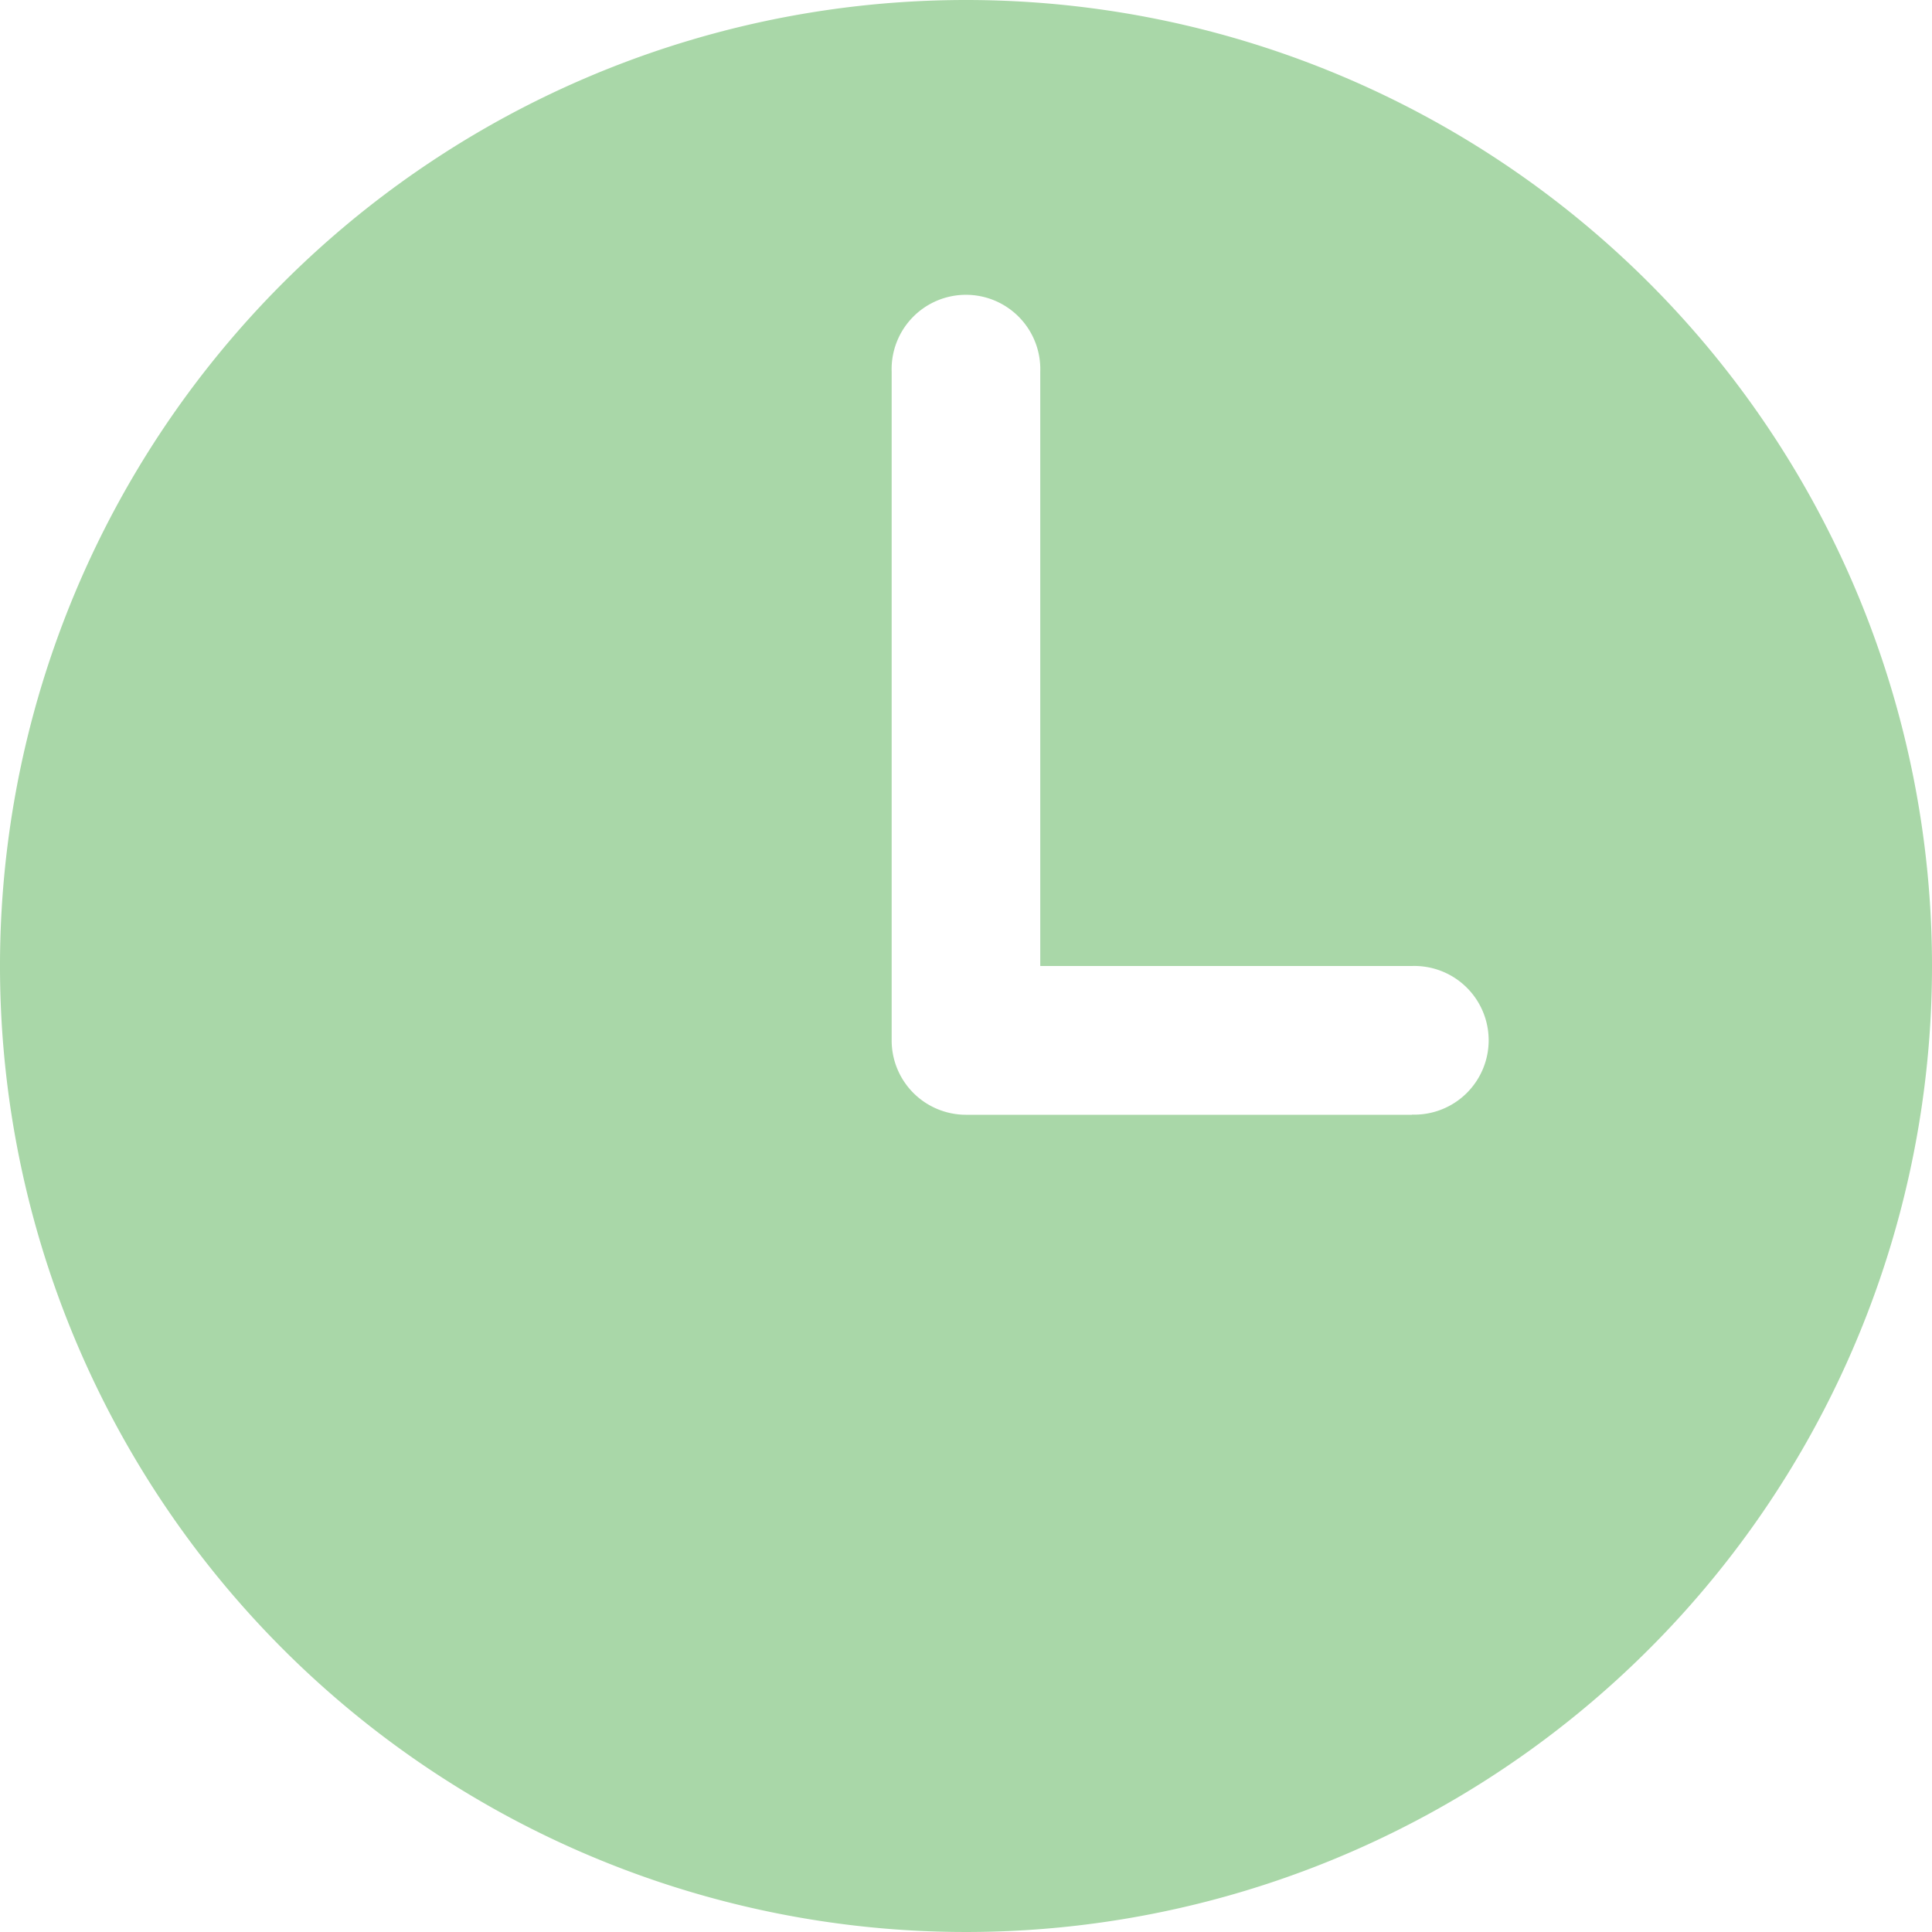 <svg xmlns="http://www.w3.org/2000/svg" width="24.61" height="24.61" viewBox="0 0 24.61 24.61"><path d="M15.68,3.375A12.305,12.305,0,1,0,27.985,15.68,12.305,12.305,0,0,0,15.68,3.375Zm5.679,14.2H15.68a.947.947,0,0,1-.947-.947V8.108a.947.947,0,1,1,1.893,0V15.68H21.36a.947.947,0,1,1,0,1.893Z" transform="translate(-3.375 -3.375)" fill="#a9d7a8"/></svg>